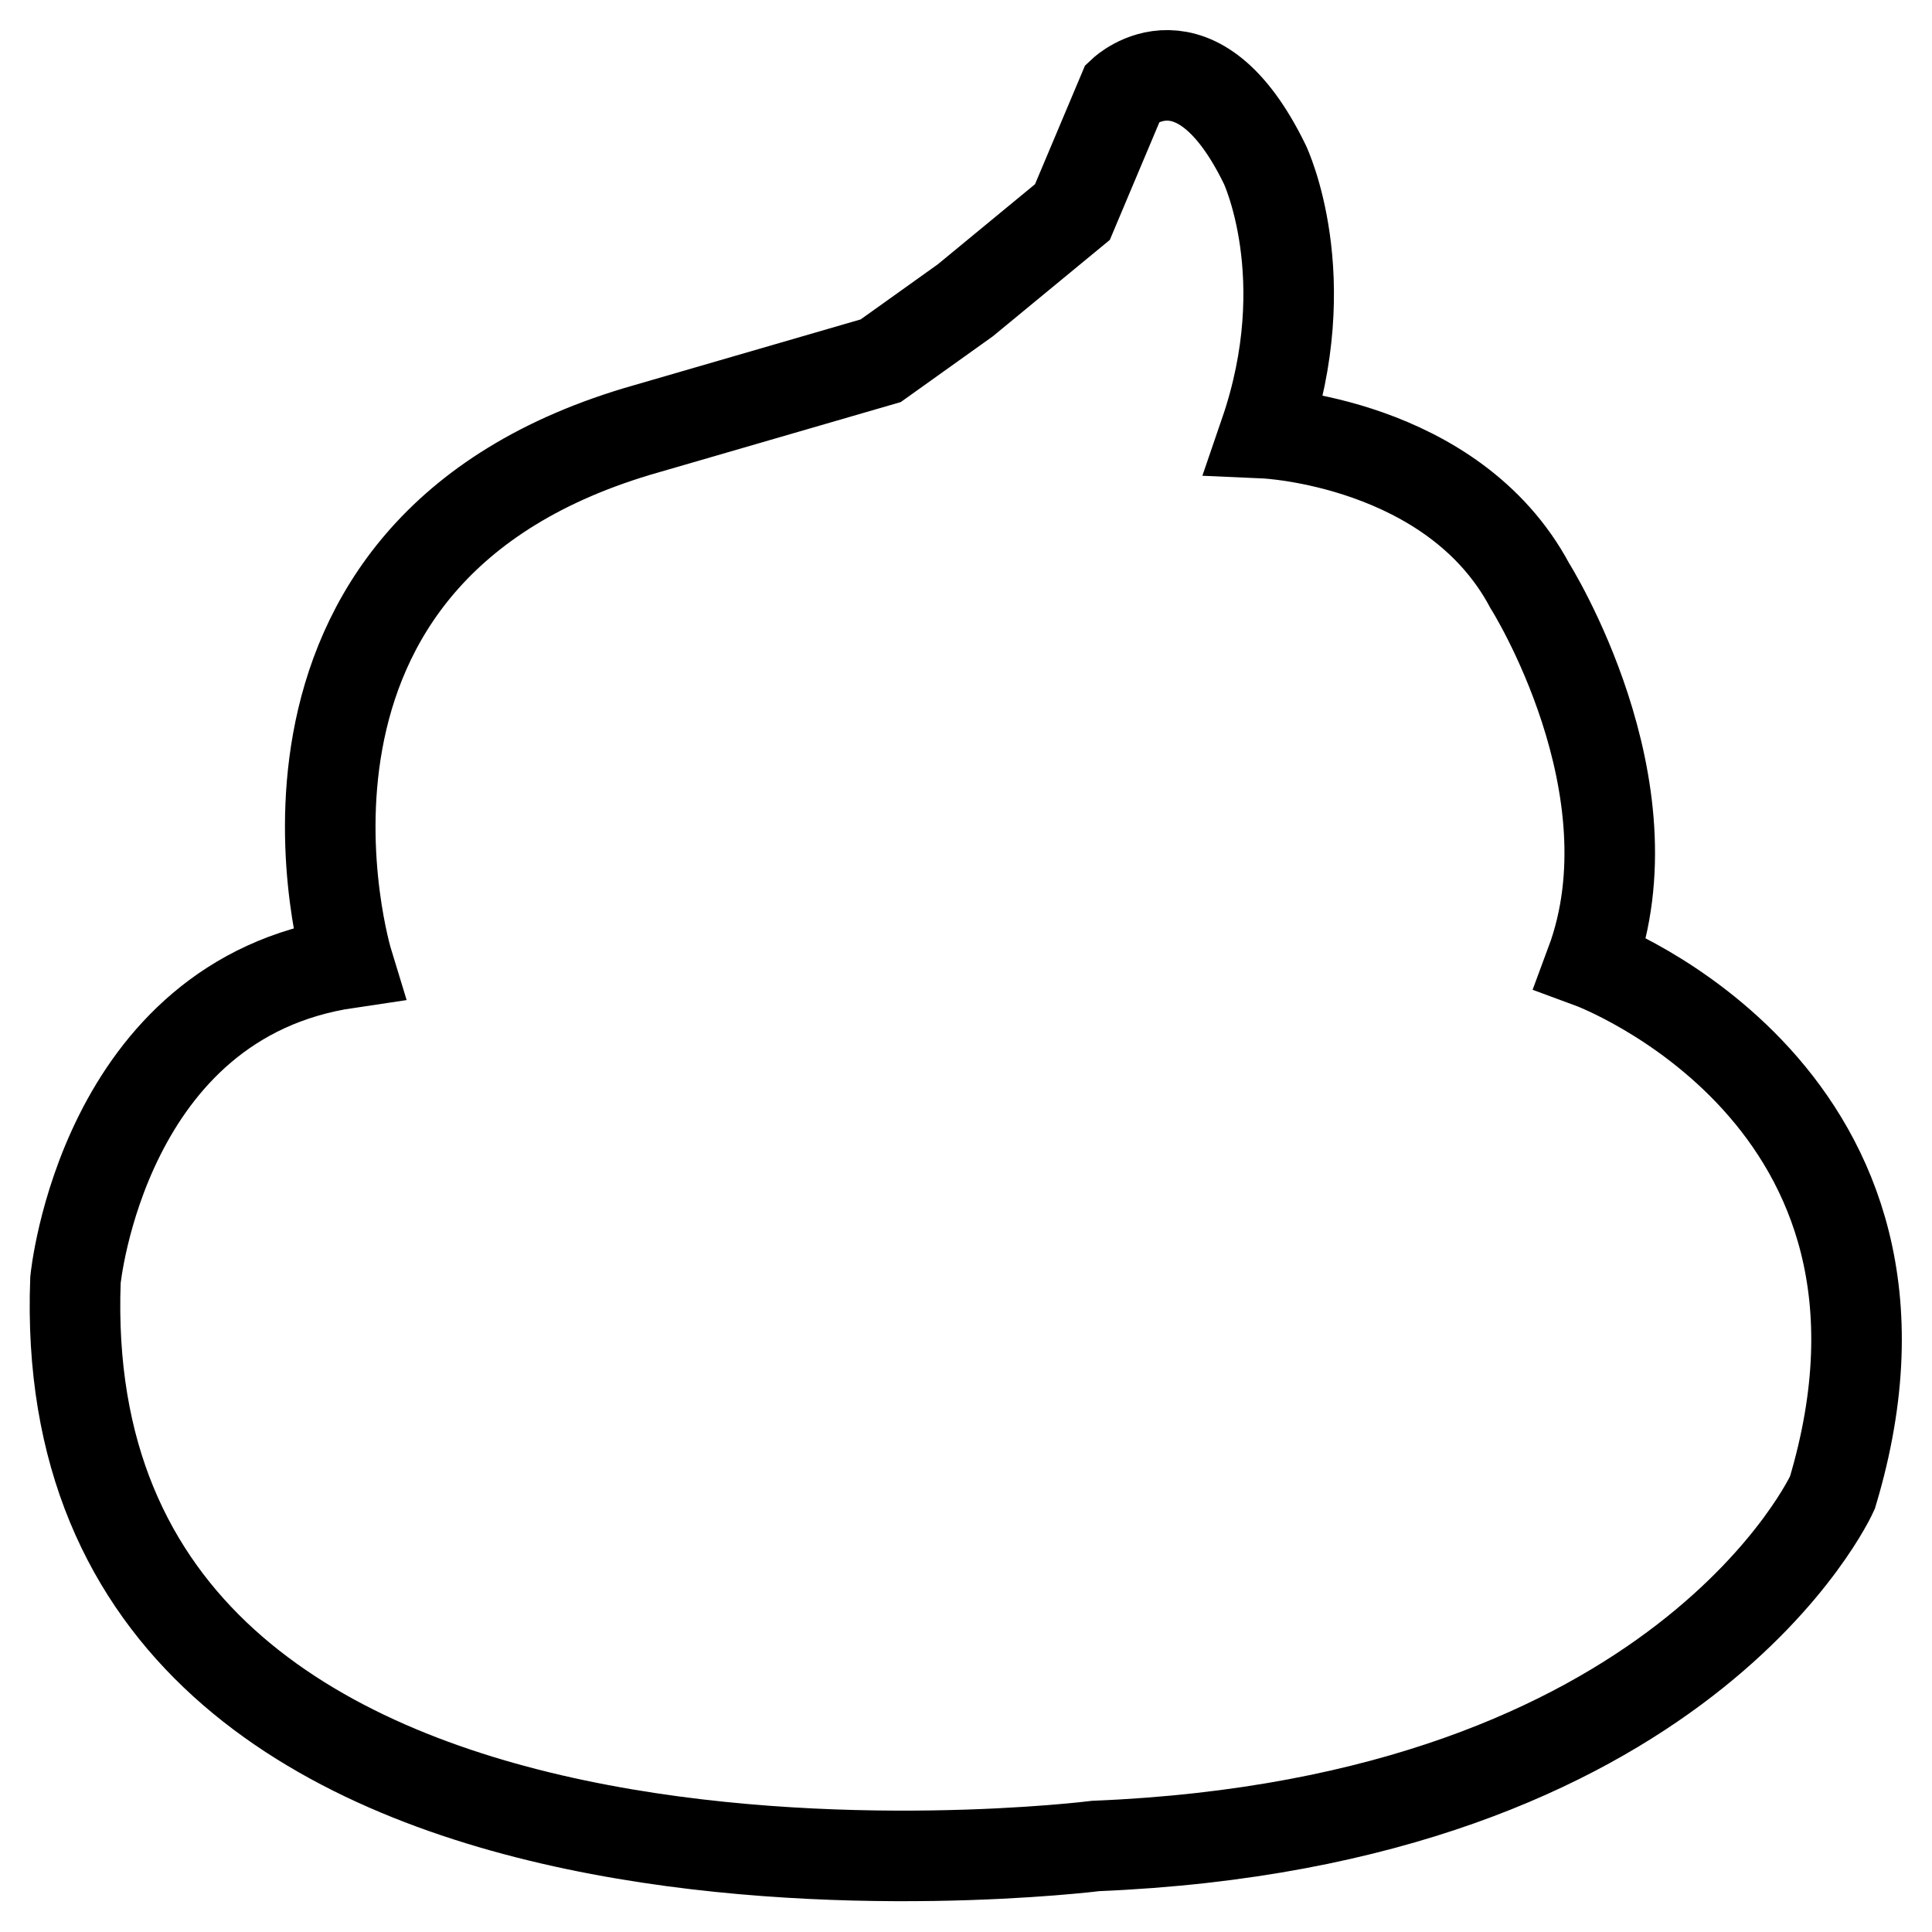 <?xml version="1.0" encoding="utf-8"?>
<!-- Svg Vector Icons : http://www.onlinewebfonts.com/icon -->
<!DOCTYPE svg PUBLIC "-//W3C//DTD SVG 1.1//EN" "http://www.w3.org/Graphics/SVG/1.1/DTD/svg11.dtd">
<svg version="1.1" xmlns="http://www.w3.org/2000/svg" xmlns:xlink="http://www.w3.org/1999/xlink" x="0px" y="0px" viewBox="0 0 256 256" enable-background="new 0 0 256 256" xml:space="preserve">
<g><g><path stroke-width="12" fill-opacity="0" stroke="#000000"  d="M148.8,12.2c0,0,9.7-9.1,18.8,9.6c0,0,7.1,14.9,0,35.6c0,0,24.9,1.1,35.1,20.2c0,0,16.8,26.6,8.1,50c0,0,47.8,17.6,32,70.2c0,0-19.6,43.6-97.6,46.8c0,0-138.7,17.5-135.2-75c0,0,3.6-37.2,36.1-42c0,0-16.8-54.8,39.6-70.8l31-9l11.2-8l14.2-11.7L148.8,12.2z"/></g></g>
</svg>